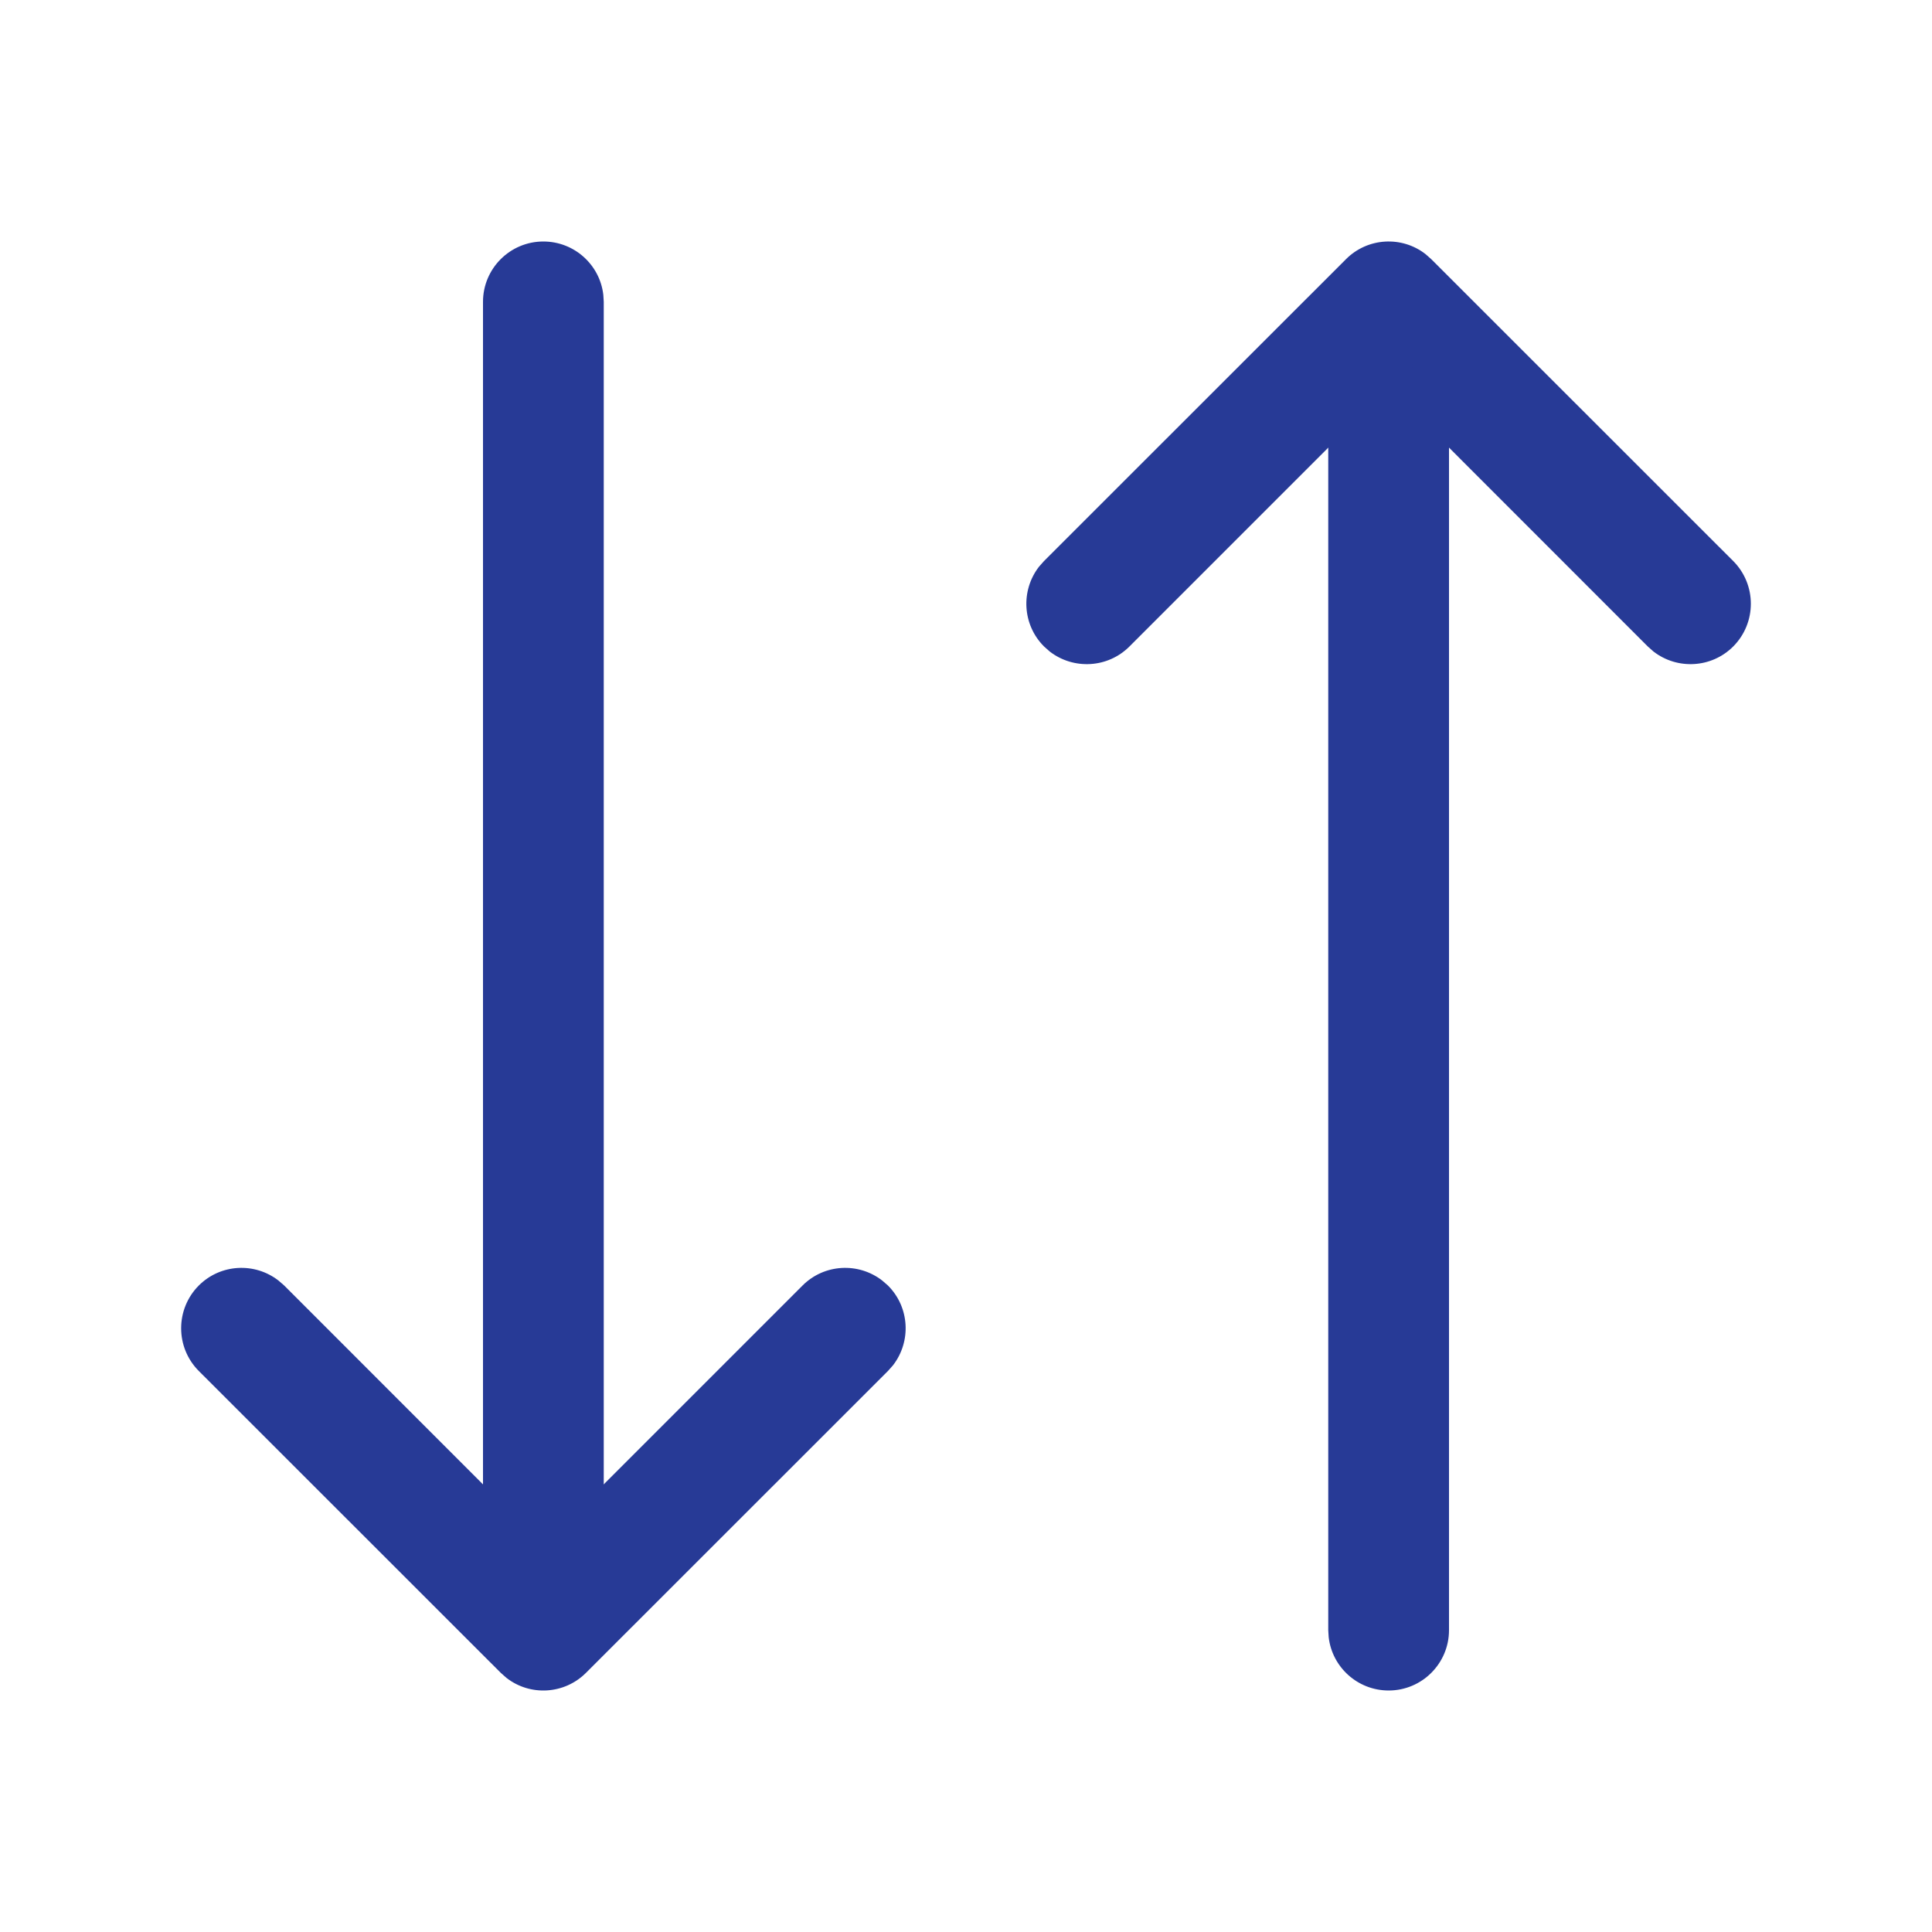 <svg width="18" height="18" viewBox="0 0 18 18" fill="none" xmlns="http://www.w3.org/2000/svg">
<path d="M9.727 6.023C9.524 5.82 9.509 5.501 9.68 5.28L9.727 5.227L12.54 2.415C12.742 2.212 13.062 2.196 13.282 2.368L13.335 2.415L16.148 5.227C16.367 5.447 16.367 5.803 16.148 6.023C15.945 6.226 15.626 6.241 15.405 6.07L15.352 6.023L12.938 3.608L10.523 6.023C10.32 6.226 10.001 6.241 9.78 6.07L9.727 6.023Z" fill="#273A96"/>
<path d="M13.5 15.188C13.5 15.498 13.248 15.75 12.938 15.75C12.649 15.75 12.411 15.533 12.379 15.253L12.375 15.188L12.375 3.938C12.375 3.627 12.627 3.375 12.938 3.375C13.226 3.375 13.464 3.592 13.496 3.872L13.5 3.938L13.5 15.188Z" fill="#273A96"/>
<path d="M5.625 14.062C5.625 14.373 5.373 14.625 5.062 14.625C4.774 14.625 4.536 14.408 4.504 14.128L4.5 14.062L4.5 2.812C4.5 2.502 4.752 2.25 5.062 2.25C5.351 2.25 5.589 2.467 5.621 2.747L5.625 2.812L5.625 14.062Z" fill="#273A96"/>
<path d="M1.852 12.773C1.633 12.553 1.633 12.197 1.852 11.977C2.055 11.774 2.374 11.759 2.595 11.931L2.648 11.977L5.062 14.392L7.477 11.977C7.68 11.774 7.999 11.759 8.22 11.931L8.273 11.977C8.476 12.18 8.491 12.499 8.32 12.72L8.273 12.773L5.46 15.585C5.257 15.788 4.938 15.804 4.718 15.632L4.665 15.585L1.852 12.773Z" fill="#273A96"/>
</svg>
